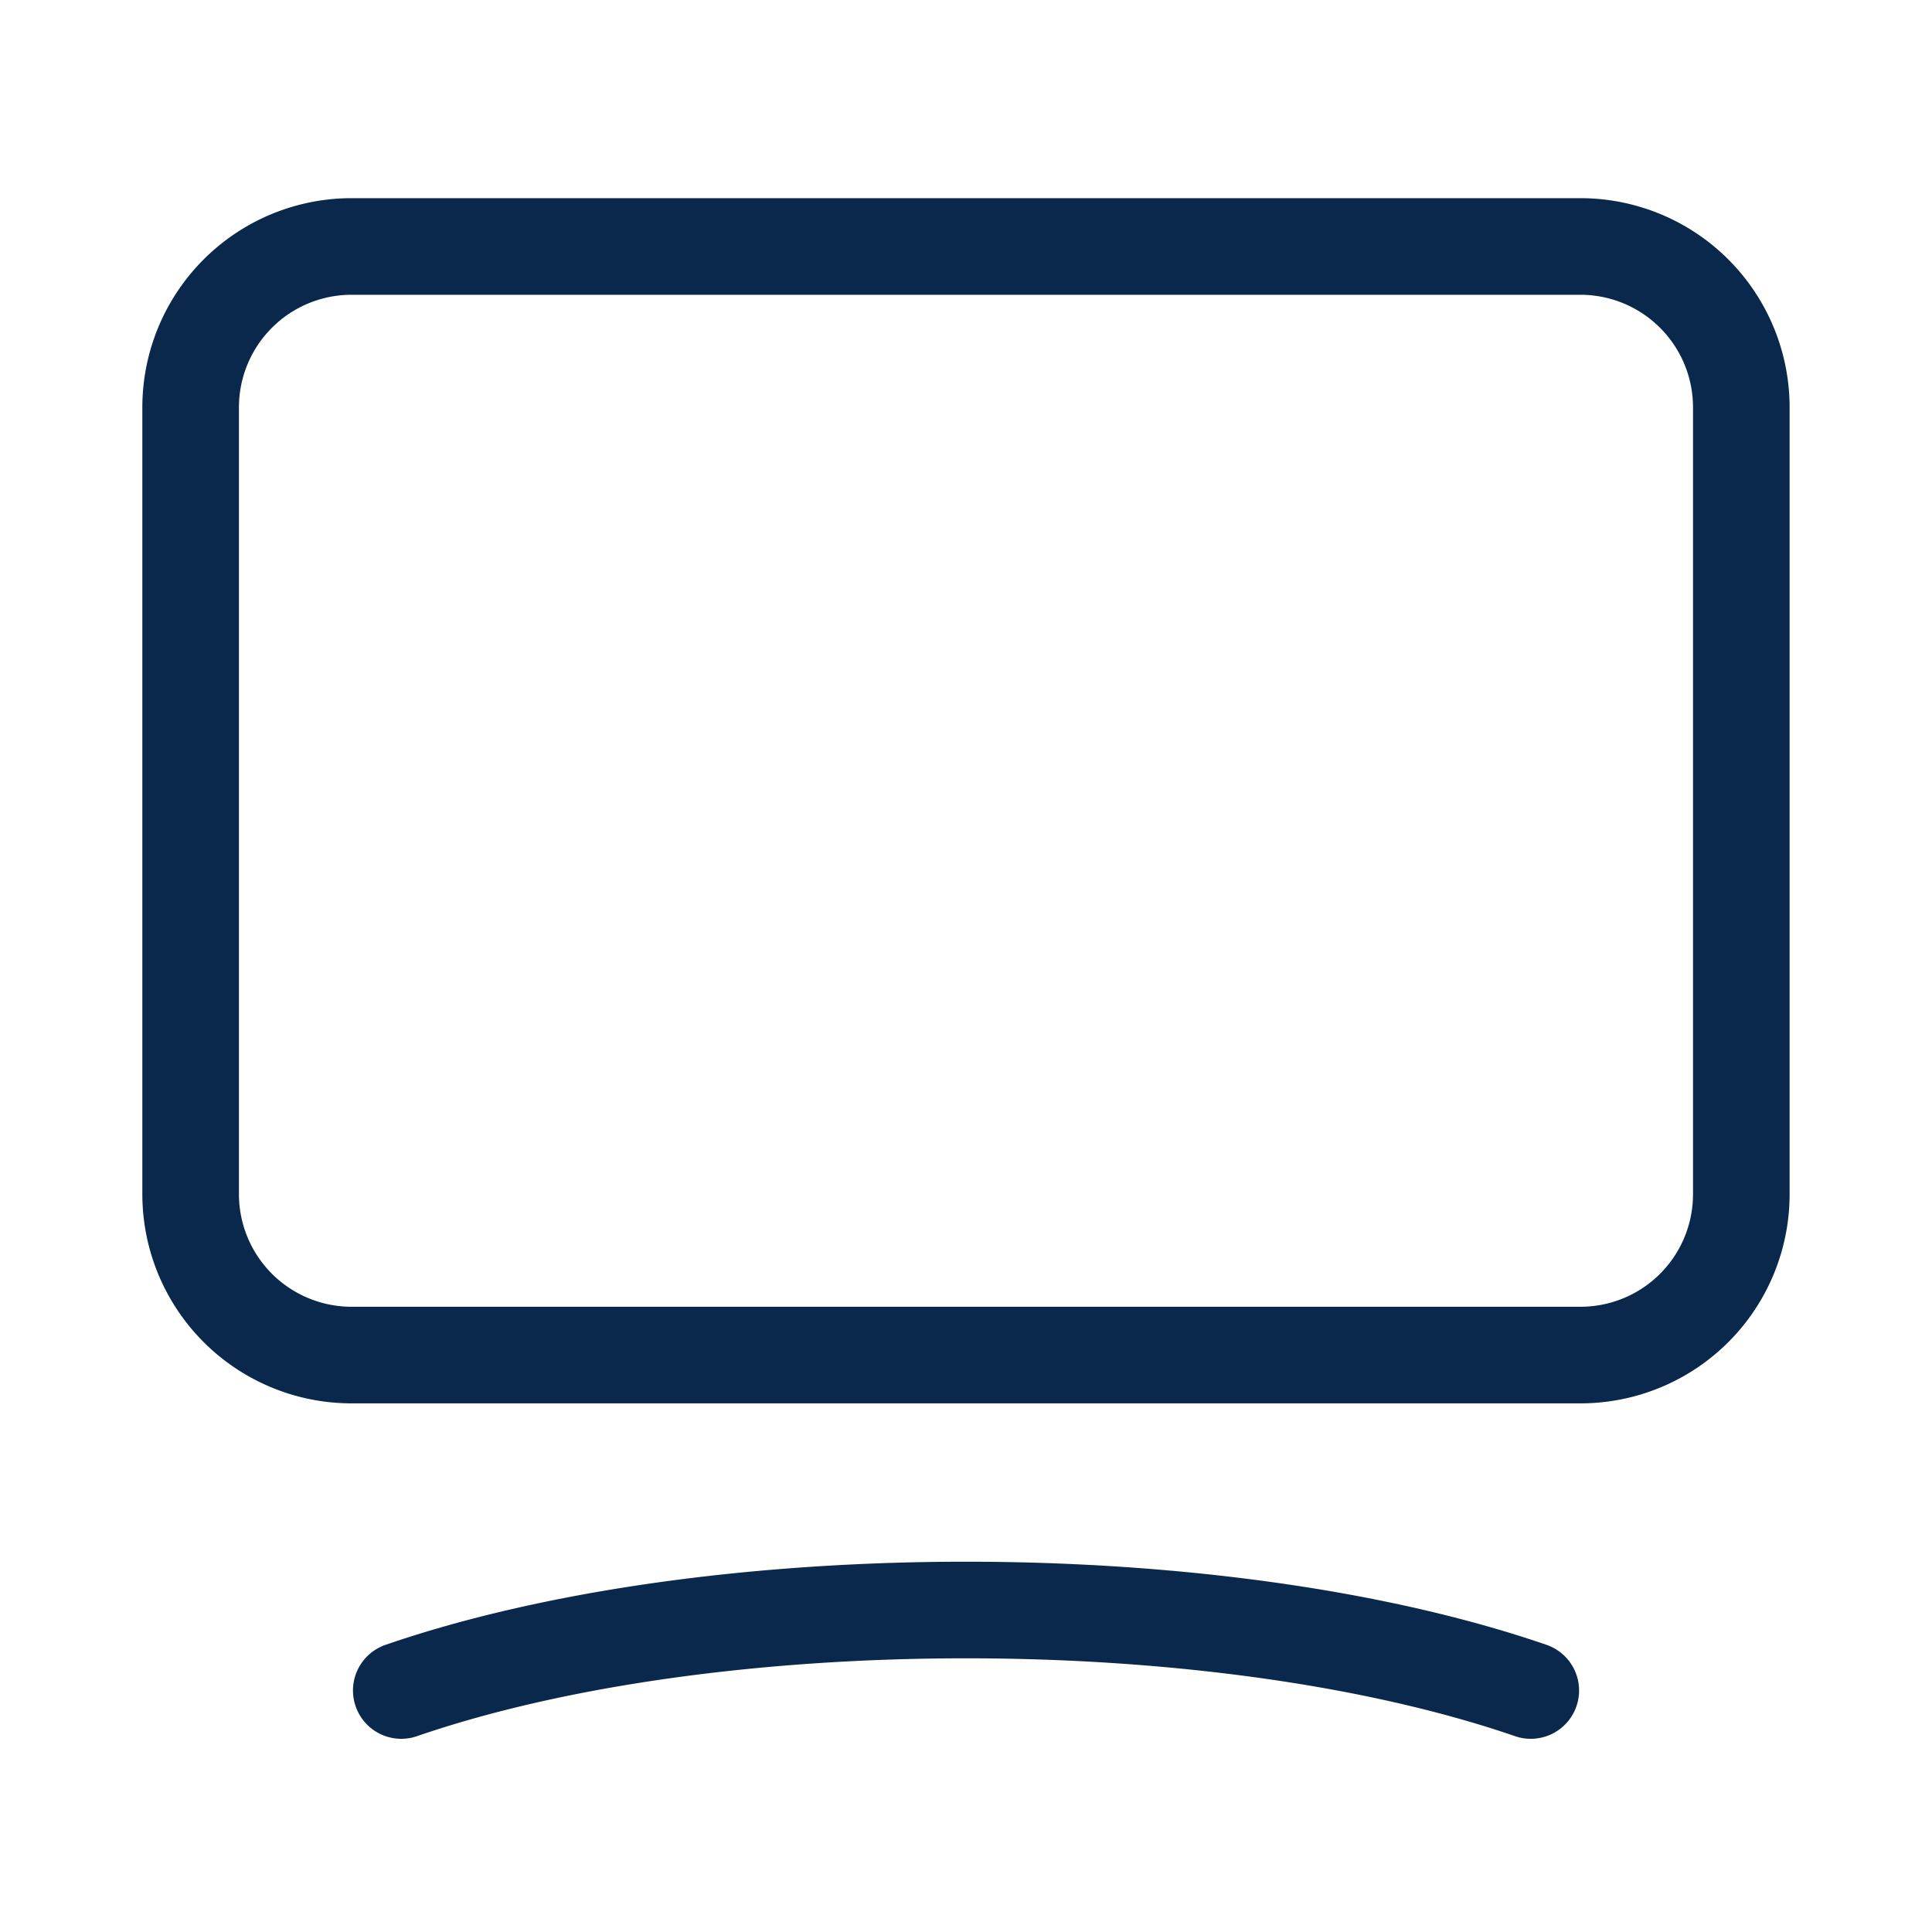 <svg xmlns="http://www.w3.org/2000/svg" width="40" height="40" fill="none" viewBox="0 0 40 40" _ngcontent-ng-c3226855988="" aria-hidden="true"><path stroke="#0a284b" stroke-linecap="round" stroke-linejoin="round" stroke-width="2" d="M32.72 28.055H7.28a3.332 3.332 0 0 1-3.333-3.333V8.437A3.332 3.332 0 0 1 7.28 5.103h25.438a3.332 3.332 0 0 1 3.334 3.334v16.286a3.33 3.33 0 0 1-3.332 3.332ZM8.308 35c6.457-2.222 16.927-2.222 23.385 0" _ngcontent-ng-c3226855988=""></path></svg>
